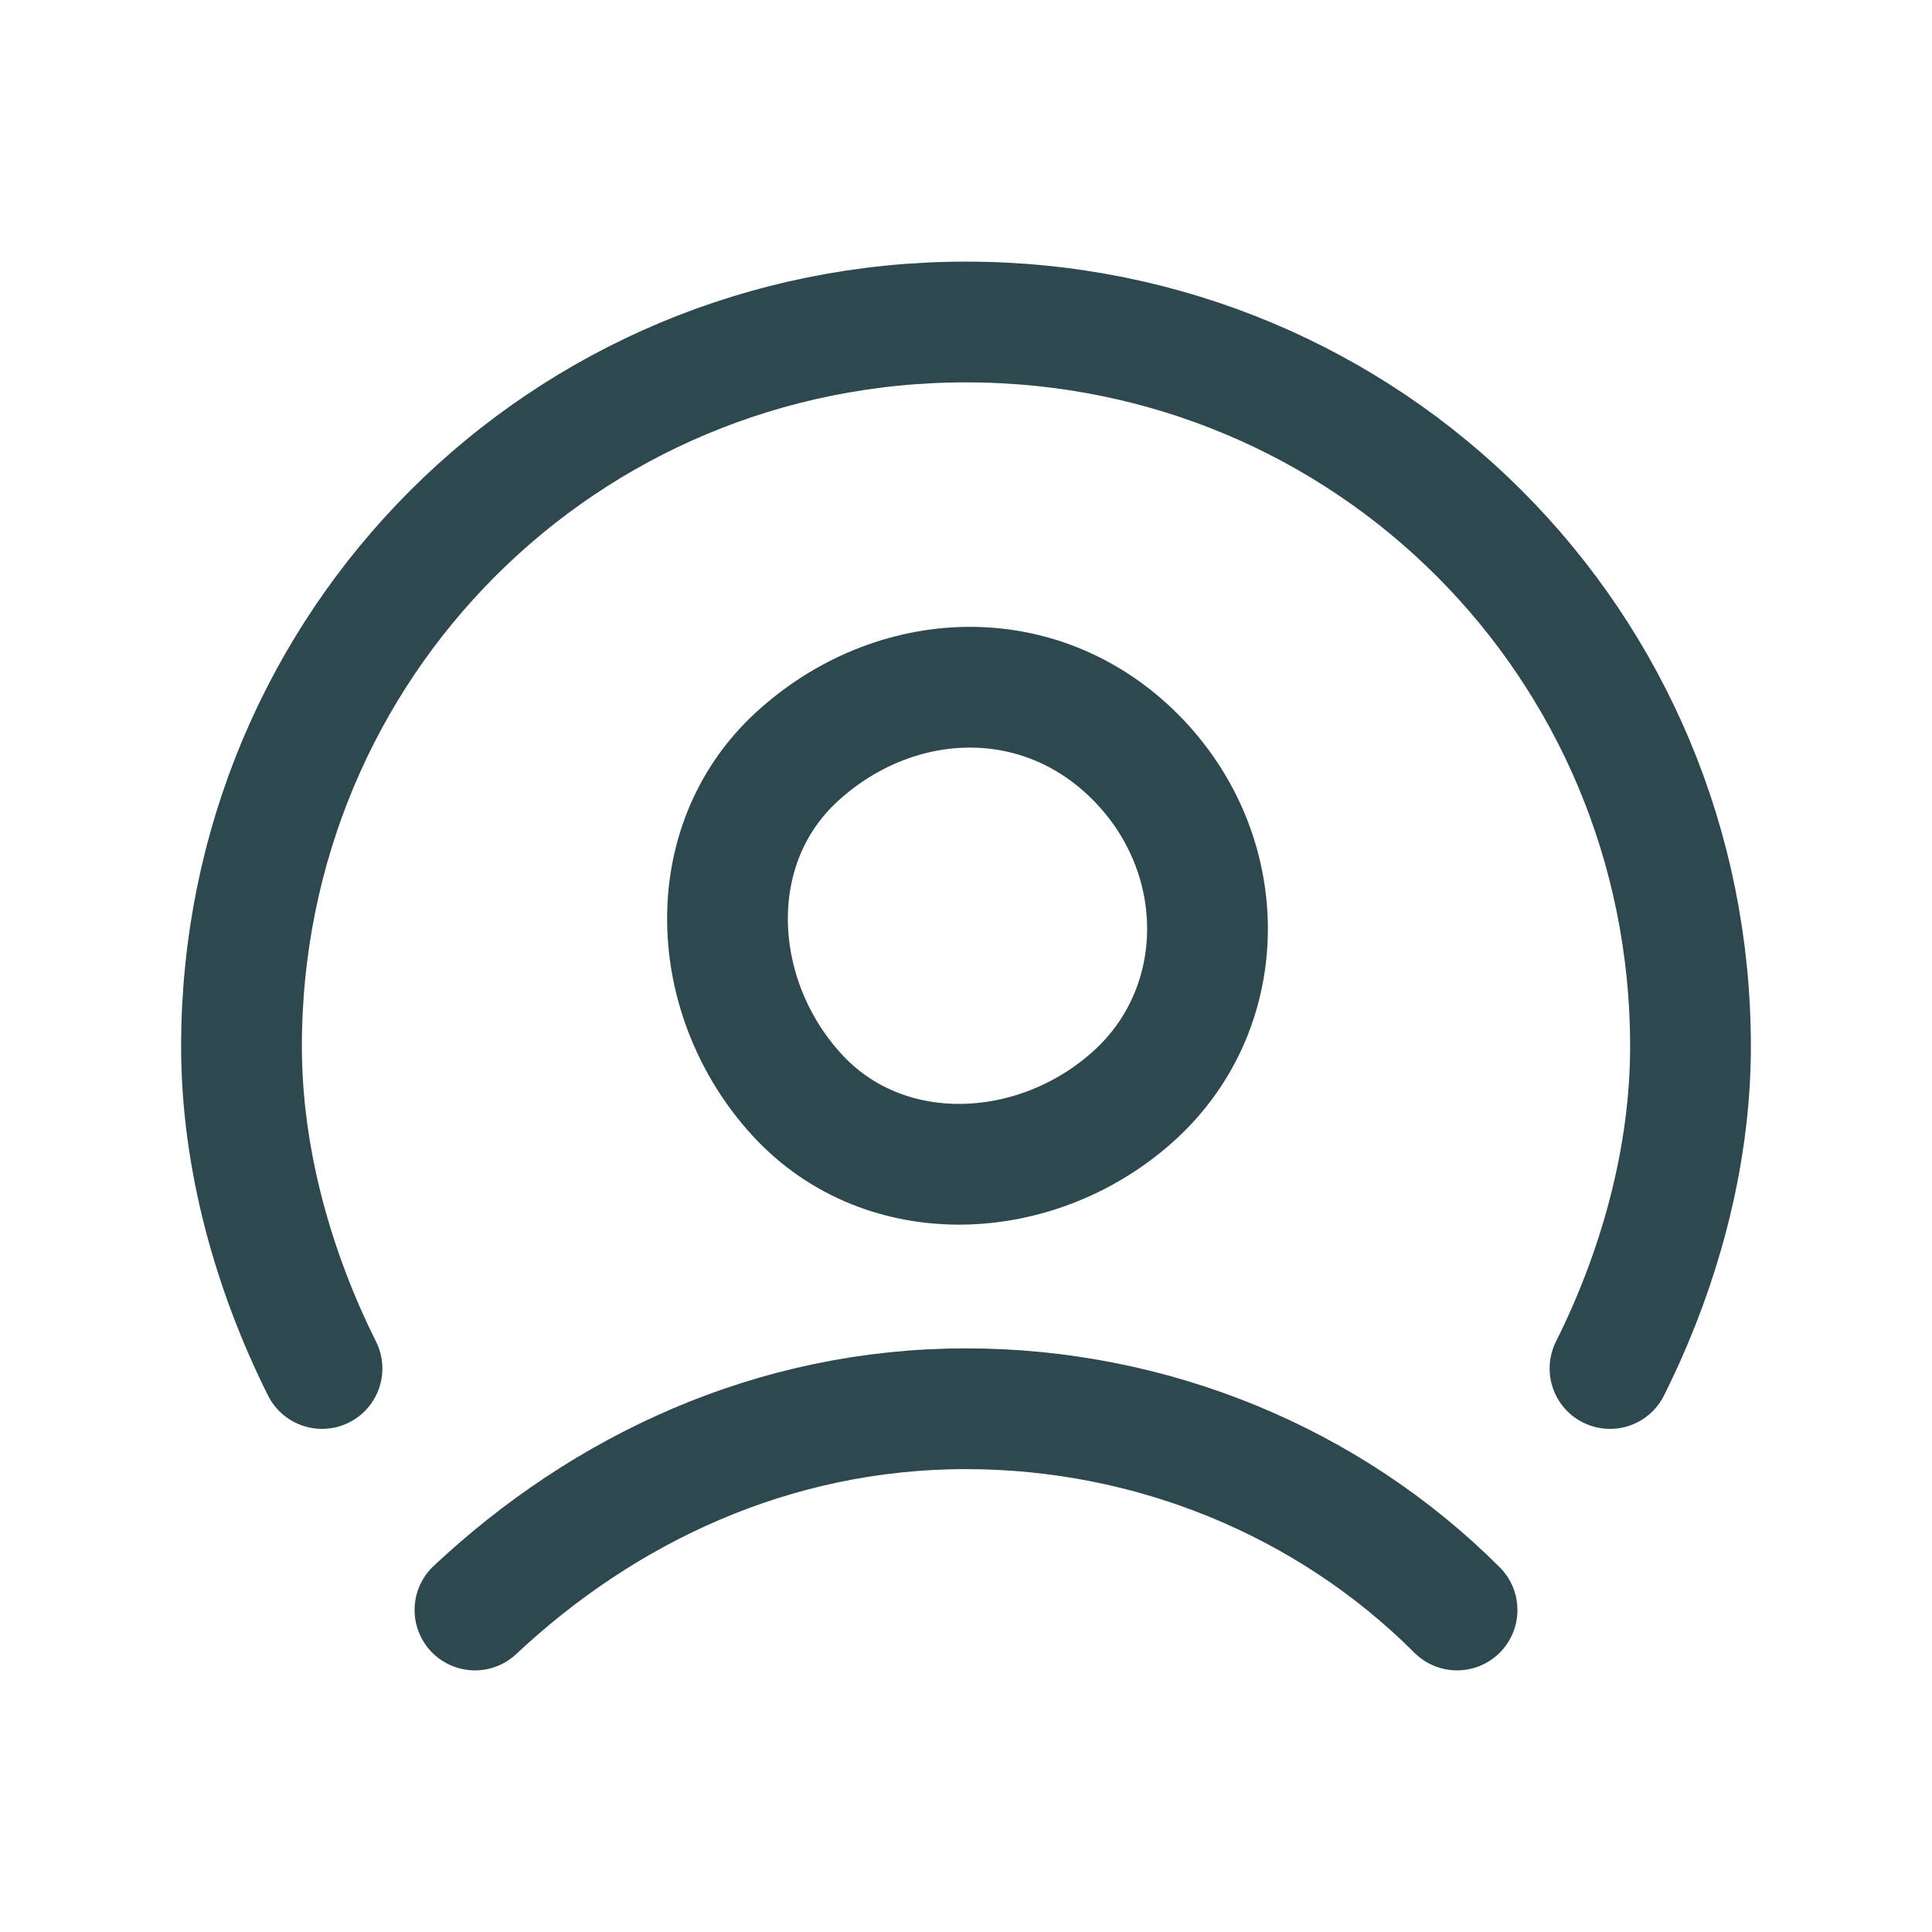 <svg width="24" height="24" viewBox="0 0 24 24" fill="none" xmlns="http://www.w3.org/2000/svg">
<path d="M5.9 20C7.5 18.5 9.6 17.5 12 17.5C14.3 17.5 16.5 18.4 18.1 20" stroke="#2D484E" stroke-width="1.5" stroke-linecap="round" stroke-linejoin="round"/>
<path d="M14.1 9.4C15.3 10.6 15.3 12.5 14.1 13.6C12.9 14.7 11 14.8 9.9 13.6C8.8 12.4 8.7 10.5 9.9 9.4C11.1 8.3 12.9 8.2 14.1 9.4" stroke="#2D484E" stroke-width="1.5" stroke-linecap="round" stroke-linejoin="round"/>
<path d="M4 17C3.4 15.8 3 14.4 3 13C3 8 7 4 12 4C17 4 21 8 21 13C21 14.4 20.6 15.8 20 17" stroke="#2D484E" stroke-width="1.5" stroke-linecap="round" stroke-linejoin="round"/>
</svg>
